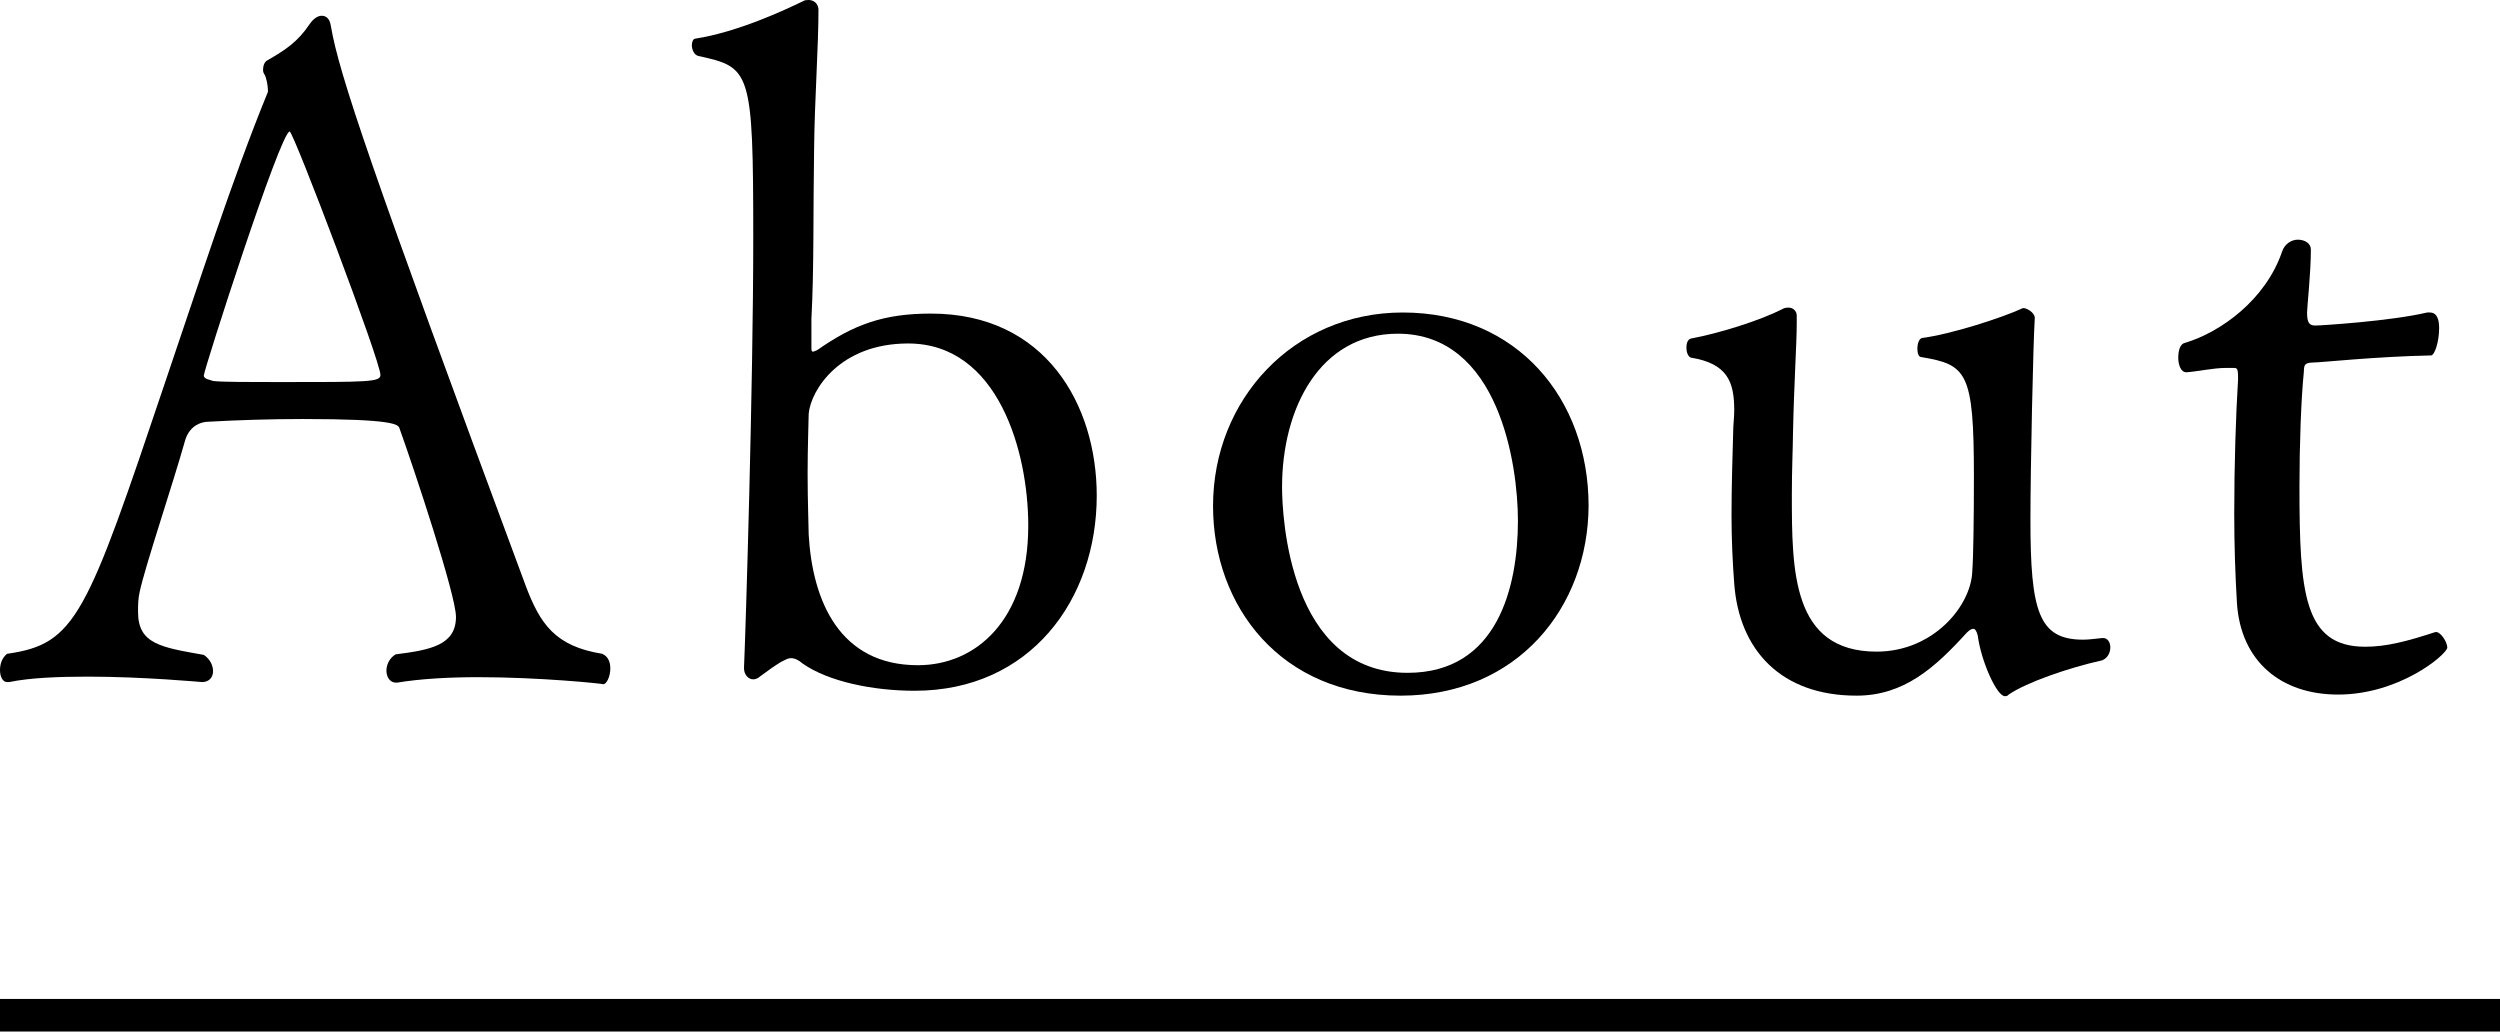<?xml version="1.0" encoding="utf-8"?>
<!-- Generator: Adobe Illustrator 24.2.3, SVG Export Plug-In . SVG Version: 6.00 Build 0)  -->
<svg version="1.1" id="Layer_1" xmlns="http://www.w3.org/2000/svg" xmlns:xlink="http://www.w3.org/1999/xlink" x="0px" y="0px"
	 viewBox="0 0 46 18.98" style="enable-background:new 0 0 46 18.98;" width="46" height="18.98" xml:space="preserve">
<style type="text/css">
	.st0{fill:#000;}
</style>
<g>
	<g>
		<g>
			<path class="st0" d="M8.8,12.46c-0.54,0-1.07,0.03-1.49,0.1c-0.02,0-0.02,0-0.03,0c-0.1,0-0.17-0.1-0.17-0.22
				c0-0.1,0.05-0.23,0.17-0.3c0.64-0.08,1.11-0.17,1.11-0.69c0-0.4-0.77-2.72-1.04-3.47c-0.02-0.07-0.1-0.17-1.78-0.17
				c-0.6,0-1.22,0.02-1.74,0.05c-0.1,0-0.33,0.05-0.42,0.33c-0.23,0.82-0.74,2.33-0.84,2.8c-0.03,0.13-0.03,0.25-0.03,0.37
				c0,0.59,0.42,0.65,1.21,0.79c0.12,0.08,0.17,0.2,0.17,0.3c0,0.12-0.08,0.2-0.2,0.2c-0.02,0-1.07-0.1-2.11-0.1
				c-0.52,0-1.06,0.02-1.44,0.1H0.13c-0.08,0-0.13-0.1-0.13-0.22c0-0.1,0.03-0.22,0.13-0.3c1.27-0.18,1.46-0.69,2.92-5.03
				C3.64,5.27,4.27,3.3,4.93,1.69c0-0.02,0-0.02,0-0.03c0-0.08-0.03-0.25-0.07-0.3c0,0-0.02-0.03-0.02-0.07
				c0-0.07,0.02-0.15,0.08-0.18C5.25,0.92,5.48,0.77,5.7,0.44c0.07-0.1,0.15-0.15,0.22-0.15c0.08,0,0.15,0.05,0.17,0.2
				C6.24,1.36,6.8,3.04,9.67,10.77c0.27,0.72,0.55,1.12,1.41,1.26c0.12,0.05,0.15,0.17,0.15,0.27c0,0.15-0.07,0.29-0.13,0.29
				C11.1,12.58,9.94,12.46,8.8,12.46z M5.33,2.42c-0.17,0-1.58,4.39-1.58,4.49c0,0.07,0.13,0.08,0.17,0.1
				c0.15,0.02,0.67,0.02,1.24,0.02c1.61,0,1.84,0,1.84-0.13C7.01,6.67,5.4,2.42,5.33,2.42z"/>
			<path class="st0" d="M20.18,9.12c0,1.91-1.22,3.59-3.35,3.59c-0.77,0-1.59-0.17-2.06-0.5c-0.08-0.07-0.15-0.1-0.22-0.1
				c-0.05,0-0.1,0.03-0.18,0.07c-0.13,0.08-0.2,0.13-0.39,0.27c-0.03,0.03-0.08,0.05-0.12,0.05c-0.1,0-0.17-0.1-0.17-0.2v-0.02
				c0.03-0.67,0.17-5.18,0.17-7.9c0-3.1-0.05-3.14-1.01-3.35c-0.08-0.02-0.12-0.12-0.12-0.2c0-0.05,0.02-0.12,0.07-0.12
				c0.77-0.12,1.63-0.52,1.98-0.69C14.81,0,14.85,0,14.88,0c0.08,0,0.17,0.05,0.18,0.17c0,0.69-0.07,1.66-0.08,2.53
				c-0.02,1.24,0,2.23-0.05,3.17v0.52c0,0.05,0,0.08,0.03,0.08c0.02,0,0.05-0.02,0.08-0.03c0.67-0.47,1.22-0.67,2.09-0.67
				C19.24,5.77,20.18,7.45,20.18,9.12z M16.71,6.32c-1.26,0-1.79,0.86-1.83,1.29c0,0.12-0.02,0.6-0.02,1.11
				c0,0.49,0.02,0.99,0.02,1.12c0.07,1.22,0.57,2.4,2.01,2.4c1.06,0,2.03-0.82,2.03-2.57C18.92,8.32,18.37,6.32,16.71,6.32z"/>
			<path class="st0" d="M25.77,12.8c-2.2,0-3.45-1.64-3.45-3.49c0-1.96,1.48-3.56,3.49-3.56c2.11,0,3.42,1.59,3.42,3.56
				C29.22,11.17,27.93,12.8,25.77,12.8z M25.72,6.14c-1.44,0-2.13,1.38-2.13,2.82c0,0.54,0.13,3.42,2.31,3.42
				c1.66,0,2.03-1.59,2.03-2.8C27.93,8.55,27.58,6.14,25.72,6.14z"/>
			<path class="st0" d="M36.96,12.78c-0.02,0.02-0.03,0.03-0.07,0.03c-0.15,0-0.44-0.65-0.5-1.12c-0.02-0.08-0.05-0.12-0.08-0.12
				c-0.03,0-0.07,0.02-0.12,0.07c-0.59,0.65-1.16,1.16-2.03,1.16c-1.39,0-2.16-0.84-2.25-2.06c-0.03-0.39-0.05-0.82-0.05-1.26
				c0-0.57,0.02-1.12,0.03-1.51c0-0.15,0.02-0.28,0.02-0.42c0-0.52-0.12-0.86-0.8-0.97c-0.05-0.02-0.08-0.1-0.08-0.18
				c0-0.08,0.02-0.15,0.08-0.17c0.54-0.1,1.29-0.34,1.68-0.54c0.03-0.02,0.07-0.03,0.12-0.03c0.07,0,0.15,0.05,0.15,0.15
				c0,0.03,0,0.08,0,0.13c0,0.4-0.05,1.09-0.07,2.08c0,0.18-0.02,0.62-0.02,1.07c0,1.41,0,2.9,1.56,2.9c1.04,0,1.74-0.84,1.76-1.48
				c0.02-0.25,0.03-0.99,0.03-1.74c0-1.93-0.13-2.06-0.97-2.2c-0.05,0-0.07-0.08-0.07-0.15c0-0.1,0.03-0.18,0.08-0.2
				c0.54-0.07,1.47-0.37,1.86-0.55c0,0,0,0,0.02,0c0.05,0,0.2,0.08,0.2,0.18c-0.03,0.47-0.08,2.77-0.08,3.71
				c0,1.69,0.15,2.21,0.97,2.21c0.12,0,0.23-0.02,0.35-0.03h0.02c0.08,0,0.13,0.08,0.13,0.17c0,0.1-0.05,0.2-0.15,0.24
				C38.05,12.29,37.28,12.56,36.96,12.78z"/>
			<path class="st0" d="M43.02,12.78c-1.06,0-1.79-0.62-1.86-1.68c-0.03-0.49-0.05-1.07-0.05-1.64c0-0.91,0.03-1.83,0.07-2.47
				c0-0.03,0-0.05,0-0.07c0-0.15-0.03-0.15-0.08-0.15c-0.02,0-0.03,0-0.05,0c-0.03,0-0.07,0-0.1,0c-0.22,0-0.55,0.07-0.72,0.08
				c-0.1,0-0.15-0.13-0.15-0.27c0-0.12,0.03-0.25,0.12-0.27c0.67-0.2,1.49-0.8,1.79-1.68c0.05-0.15,0.18-0.22,0.29-0.22
				c0.13,0,0.24,0.07,0.24,0.18c0,0.44-0.07,1.06-0.07,1.16c0,0.17,0.03,0.24,0.15,0.24c0.1,0,1.38-0.08,2.06-0.24
				c0.02,0,0.03,0,0.05,0c0.15,0,0.17,0.17,0.17,0.29c0,0.24-0.08,0.5-0.15,0.5c-1.01,0.02-2.03,0.13-2.16,0.13
				c-0.2,0-0.17,0.08-0.18,0.18c-0.05,0.5-0.08,1.33-0.08,2.11c0,1.95,0.08,2.94,1.21,2.94c0.39,0,0.77-0.1,1.29-0.27h0.02
				c0.07,0,0.2,0.17,0.2,0.29C45,12.06,44.14,12.78,43.02,12.78z"/>
		</g>
		<g>
			<rect y="18.38" class="st0" width="46" height="0.6"/>
		</g>
	</g>
</g>
</svg>

